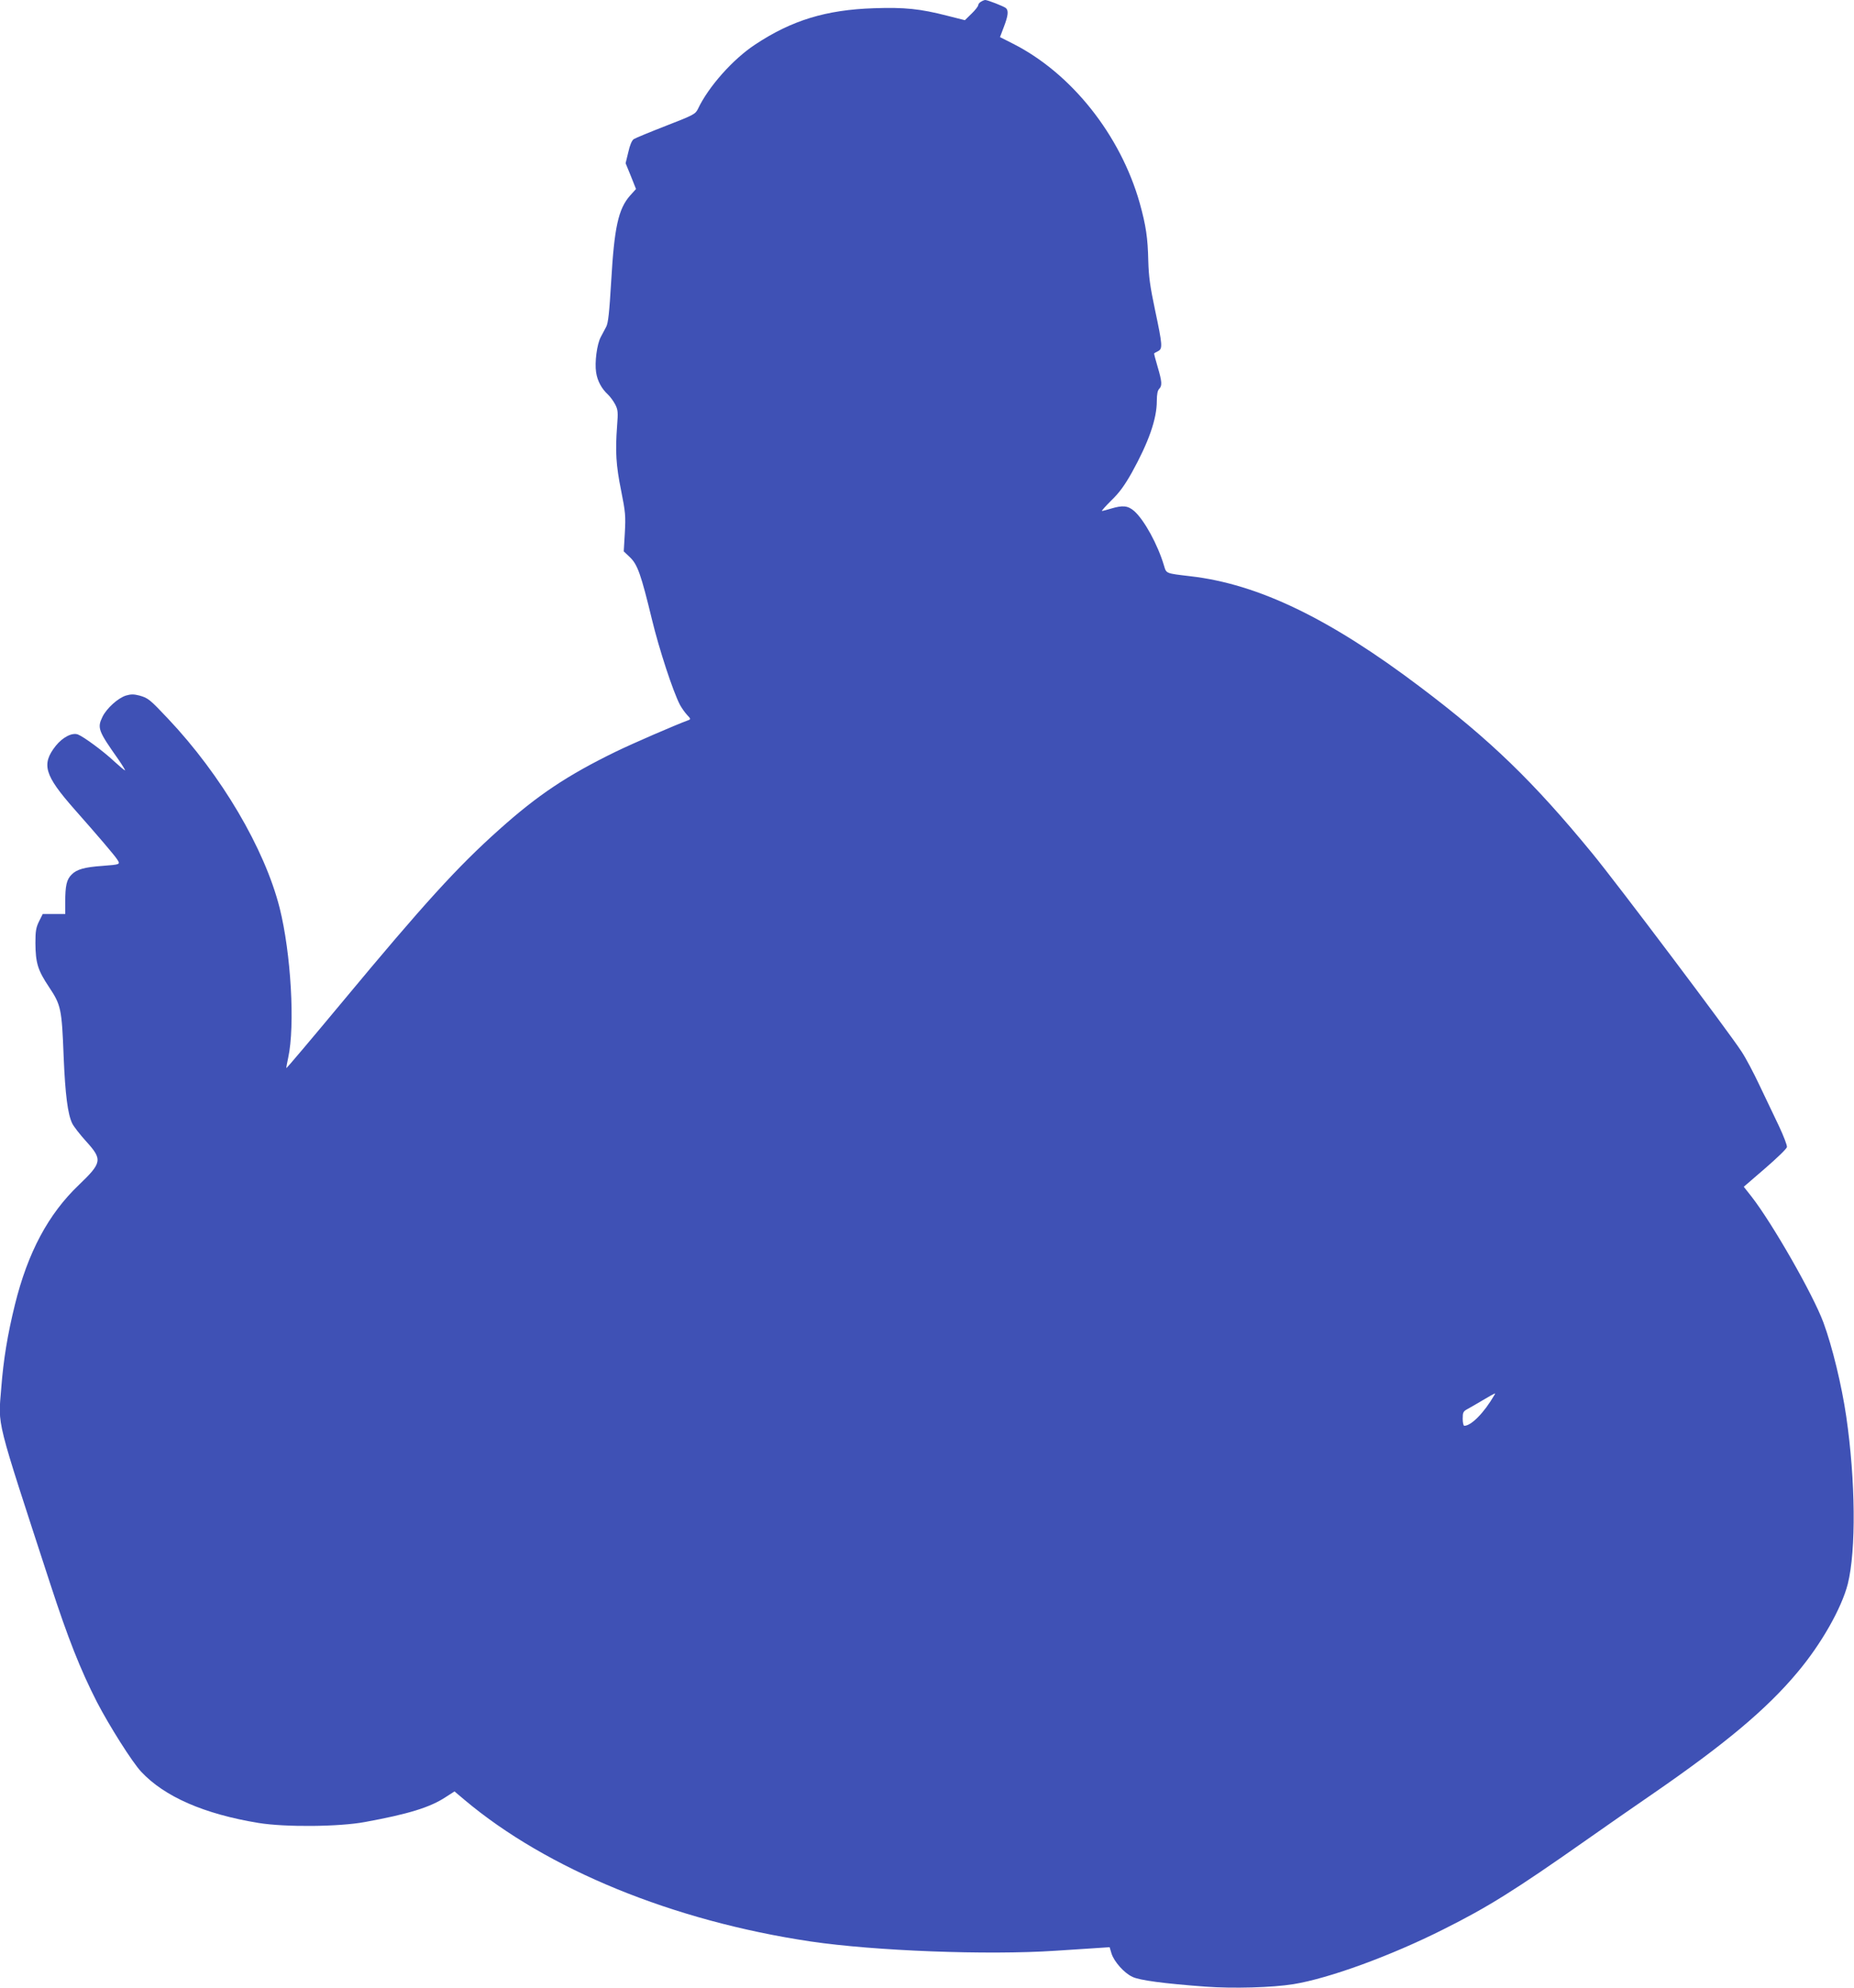 <?xml version="1.0" standalone="no"?>
<!DOCTYPE svg PUBLIC "-//W3C//DTD SVG 20010904//EN"
 "http://www.w3.org/TR/2001/REC-SVG-20010904/DTD/svg10.dtd">
<svg version="1.0" xmlns="http://www.w3.org/2000/svg"
 width="1194pt" height="1280pt" viewBox="0 0 1194 1280"
 preserveAspectRatio="xMidYMid meet">
<g transform="translate(0,1280) scale(0.1,-0.1)"
fill="#3f51b5" stroke="none">
<path d="M6318 12789 c-10 -5 -18 -16 -18 -22 0 -7 -19 -32 -43 -55 l-43 -42
-115 29 c-171 44 -273 55 -471 48 -308 -10 -530 -78 -765 -234 -143 -94 -301
-272 -368 -414 -17 -34 -26 -39 -206 -109 -103 -40 -197 -79 -208 -86 -12 -9
-25 -39 -35 -85 l-17 -70 34 -83 33 -83 -38 -42 c-76 -86 -102 -205 -122 -555
-12 -200 -19 -265 -32 -290 -9 -17 -25 -47 -35 -66 -25 -47 -40 -164 -30 -227
8 -55 35 -105 76 -143 15 -14 36 -43 47 -64 18 -35 19 -50 12 -140 -12 -163
-7 -251 26 -414 28 -140 30 -164 24 -273 l-7 -119 40 -38 c49 -47 71 -109 142
-402 46 -190 135 -462 180 -548 11 -20 31 -49 46 -65 24 -25 24 -28 8 -34 -87
-32 -352 -147 -466 -202 -314 -153 -504 -280 -752 -502 -271 -242 -486 -479
-1008 -1107 -198 -238 -361 -431 -363 -429 -1 1 4 31 12 67 45 206 18 673 -55
964 -97 383 -376 856 -719 1219 -118 125 -128 133 -185 149 -35 9 -54 9 -85 0
-52 -16 -125 -82 -152 -137 -35 -72 -28 -90 104 -277 26 -38 44 -68 41 -68 -4
0 -36 27 -72 60 -67 63 -193 156 -231 171 -37 14 -98 -17 -143 -73 -94 -119
-73 -189 120 -408 152 -172 259 -297 276 -324 21 -32 20 -32 -95 -41 -115 -8
-166 -22 -199 -56 -32 -32 -41 -70 -41 -179 l0 -75 -72 0 -73 0 -24 -48 c-19
-39 -23 -62 -23 -138 1 -129 15 -175 87 -283 78 -117 83 -140 95 -452 10 -240
26 -367 55 -427 9 -19 50 -72 91 -117 105 -116 101 -136 -49 -280 -196 -187
-328 -434 -411 -770 -48 -195 -74 -355 -88 -537 -20 -253 -41 -166 318 -1268
112 -343 191 -544 299 -755 79 -152 226 -385 284 -447 150 -161 407 -273 756
-330 171 -28 519 -25 685 6 279 51 420 94 521 161 l56 36 64 -54 c532 -448
1344 -780 2229 -912 413 -61 1139 -89 1575 -60 77 5 187 12 246 16 l105 7 12
-40 c16 -52 81 -126 135 -151 45 -22 201 -43 472 -63 175 -13 429 -6 565 16
228 37 624 181 966 353 286 143 459 251 920 575 127 89 316 221 420 292 475
327 743 552 940 788 154 183 284 413 324 569 54 217 50 665 -10 1078 -29 199
-90 451 -147 605 -66 179 -329 639 -464 812 l-49 62 138 119 c75 65 139 126
140 137 2 10 -21 70 -51 134 -30 64 -87 182 -125 262 -38 81 -90 179 -116 218
-77 120 -804 1085 -961 1276 -380 463 -657 731 -1105 1069 -587 444 -1047 666
-1485 716 -159 19 -153 16 -169 69 -40 135 -127 293 -191 350 -41 36 -75 39
-151 16 -27 -8 -53 -15 -57 -15 -5 0 22 30 60 68 52 50 85 96 132 179 108 195
161 345 161 461 0 43 5 68 15 78 20 21 19 45 -10 143 -14 47 -24 85 -22 86 1
1 12 8 25 14 30 16 29 37 -19 263 -33 156 -41 217 -44 318 -3 148 -15 228 -55
372 -124 439 -441 838 -819 1028 l-81 41 25 66 c28 73 31 105 13 121 -15 12
-118 52 -133 52 -5 0 -18 -5 -27 -11z m3306 -8971 c-66 -114 -149 -198 -194
-198 -5 0 -10 20 -10 45 0 41 3 48 31 63 17 9 63 36 102 59 82 48 81 47 71 31z"/>
</g>
</svg>
